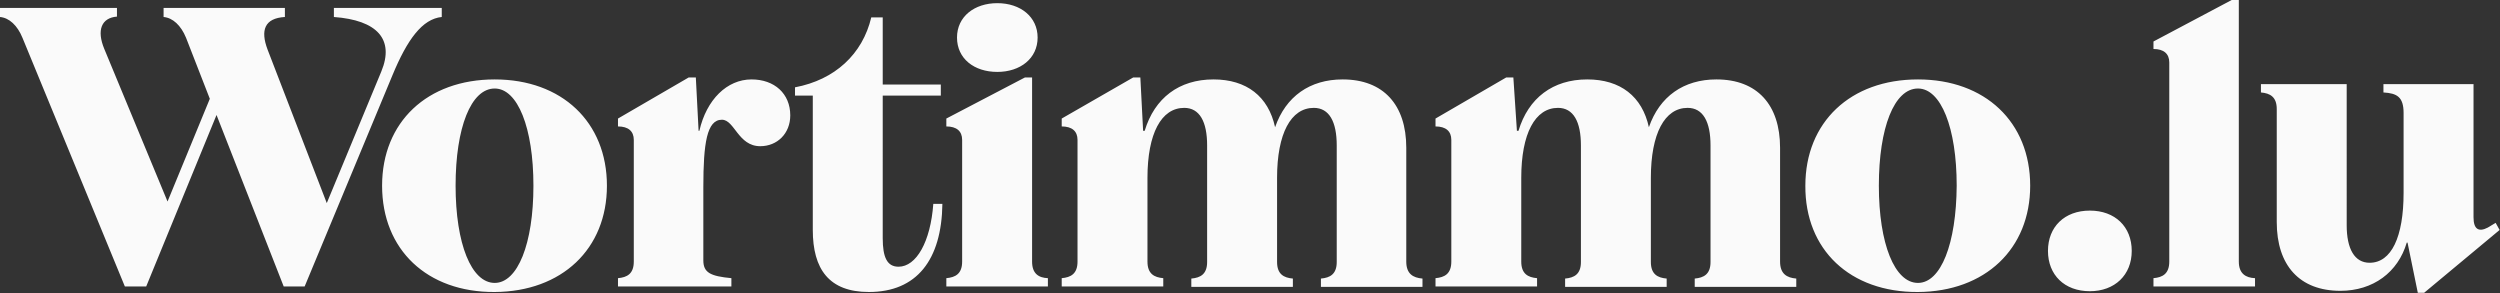 <?xml version="1.0" encoding="utf-8"?>
<!-- Generator: Adobe Illustrator 28.2.0, SVG Export Plug-In . SVG Version: 6.00 Build 0)  -->
<svg version="1.1" id="Layer_1" xmlns="http://www.w3.org/2000/svg" xmlns:xlink="http://www.w3.org/1999/xlink" x="0px" y="0px"
	 width="632.7px" height="74.2px" viewBox="0 0 632.7 74.2" style="enable-background:new 0 0 632.7 74.2;" xml:space="preserve">
<rect x="0" y="0" width="632.7" height="74.2" fill="#333333" stroke="none"/>
<style type="text/css">
	.st0{fill:#FAFAFA;}
</style>
<path class="st0" d="M629.6,57.6c-2.3,1.2-3.6,0.4-3.6-2.6V21.3h-22.8v2.1c3.4,0.2,5.1,1.1,5.1,5.2v20.2c0,11.2-3.1,17.7-8.6,17.7
	c-3.8,0-5.8-3.5-5.8-9.5V21.3h-21.7v2.1c2.3,0.2,4,1.1,4,4.2v28.6c0,11,5.8,17.4,16.1,17.4c8.3,0,14.6-4.7,16.8-12.2h0.2l2.6,12.7
	h1.6l19.1-15.9l-1-1.8L629.6,57.6z M566.6,66.2V0h-1.8L545,10.5v1.9c2.6,0,4,1.2,4,3.4v50.4c0,3.1-1.7,4-4,4.2v2.1h25.7v-2.1
	C568.4,70.3,566.6,69.3,566.6,66.2 M528.9,73.7c6.3,0,10.6-4.1,10.6-10.2s-4.2-10.2-10.6-10.2c-6.4,0-10.6,4.1-10.6,10.2
	S522.5,73.7,528.9,73.7 M485.4,71.6c-5.9,0-9.9-9.9-9.9-24.6c0-14.7,3.9-24.6,9.9-24.6c5.8,0,9.8,9.9,9.8,24.6
	C495.1,61.7,491.2,71.6,485.4,71.6 M485.4,73.9c17-0.1,28.4-10.9,28.4-26.9c0-16.1-11.4-26.9-28.4-26.9c-17.1,0-28.5,10.8-28.5,26.9
	C456.8,63.2,468.2,74,485.4,73.9 M450.5,66.2V37.4c0-10.9-5.8-17.3-16.1-17.3c-8.3,0-14.4,4.3-17.1,12.1
	c-1.7-7.8-7.2-12.1-15.6-12.1c-8.7,0-14.9,4.7-17.4,13h-0.4L383,19.6h-1.8L363.3,30V32c2.6,0,4,1.2,4,3.4v30.8c0,3.1-1.7,4-4,4.2
	v2.1H389v-2.1c-2.3-0.2-4-1.1-4-4.2V45c0-11.2,3.5-17.7,9.3-17.7c3.9,0,5.8,3.5,5.8,9.5v29.5c0,3.1-1.7,4-4,4.2v2.1h25.7v-2.1
	c-2.3-0.2-4-1.1-4-4.2V45c0-11.2,3.5-17.7,9.3-17.7c3.9,0,5.8,3.5,5.8,9.5v29.5c0,3.1-1.7,4-4,4.2v2.1h25.7v-2.1
	C452.2,70.3,450.5,69.3,450.5,66.2 M355.9,66.2V37.4c0-10.9-5.8-17.3-16.1-17.3c-8.3,0-14.4,4.3-17.1,12.1
	c-1.7-7.8-7.2-12.1-15.6-12.1c-8.7,0-14.9,4.7-17.4,13h-0.4l-0.7-13.5h-1.8L268.7,30V32c2.6,0,4,1.2,4,3.4v30.8c0,3.1-1.7,4-4,4.2
	v2.1h25.7v-2.1c-2.3-0.2-4-1.1-4-4.2V45c0-11.2,3.5-17.7,9.3-17.7c3.9,0,5.8,3.5,5.8,9.5v29.5c0,3.1-1.7,4-4,4.2v2.1h25.7v-2.1
	c-2.3-0.2-4-1.1-4-4.2V45c0-11.2,3.5-17.7,9.3-17.7c3.9,0,5.8,3.5,5.8,9.5v29.5c0,3.1-1.7,4-4,4.2v2.1h25.7v-2.1
	C357.6,70.3,355.9,69.3,355.9,66.2 M261.2,66.2V19.6h-1.8L239.5,30V32c2.6,0,4,1.2,4,3.4v30.8c0,3.1-1.7,4-4,4.2v2.1h25.7v-2.1
	C262.9,70.3,261.2,69.3,261.2,66.2 M252.4,18.2c5.8,0,10.2-3.4,10.2-8.7c0-5.2-4.3-8.7-10.2-8.7c-5.8,0-10.2,3.4-10.2,8.7
	C242.2,14.8,246.5,18.2,252.4,18.2 M236.2,51.6c-0.7,9.6-4.3,15.9-8.8,15.9c-2.9,0-4-2.4-4-7.2V24.2h14.7v-2.8h-14.7v-17h-2.9
	c-2.2,9.3-9.2,15.8-19.3,17.7v2.1h4.5v34c0,9.9,4.1,15.7,14.2,15.7c12.1,0,18.4-8.1,18.6-22.3L236.2,51.6L236.2,51.6z M190.2,20.1
	c-6.2,0-11.4,5.1-13.2,13h-0.2l-0.7-13.5h-1.8L156.4,30V32c2.6,0,4,1.2,4,3.4v30.8c0,3.1-1.7,4-4,4.2v2.1h28.7v-2.1
	c-5.3-0.5-7.1-1.4-7.1-4.5V47.4c0-11.2,0.9-17.1,4.7-17.1c3.2,0,4.1,6.7,9.7,6.7c4.3,0,7.6-3.2,7.6-7.8
	C200,23.7,196,20.1,190.2,20.1 M125.2,71.6c-5.9,0-9.9-9.9-9.9-24.6c0-14.7,3.9-24.6,9.9-24.6c5.8,0,9.8,9.9,9.8,24.6
	C135,61.7,131,71.6,125.2,71.6 M125.2,73.9c17-0.1,28.4-10.9,28.4-26.9c0-16.1-11.4-26.9-28.4-26.9c-17.1,0-28.5,10.8-28.5,26.9
	C96.7,63.2,108.1,74,125.2,73.9 M84.5,4.3c10.9,0.8,15.4,5.6,12,13.8L82.7,51.4L67.7,12.5c-1.8-4.8-0.8-7.9,4.4-8.2V2H41.4v2.3
	c2.3,0.2,4.4,2.1,5.7,5.3l6,15.4l-10.7,26l-16-38.6c-2-4.8-0.7-7.9,3.2-8.2V2H0v2.3c2.3,0.2,4.4,2.1,5.7,5.3l25.9,62.9H37l17.8-43.4
	l17,43.4h5.3l22.2-53.4c3.8-9.2,7.6-14.3,12.5-14.8V2H84.5L84.5,4.3L84.5,4.3z"/>
</svg>
